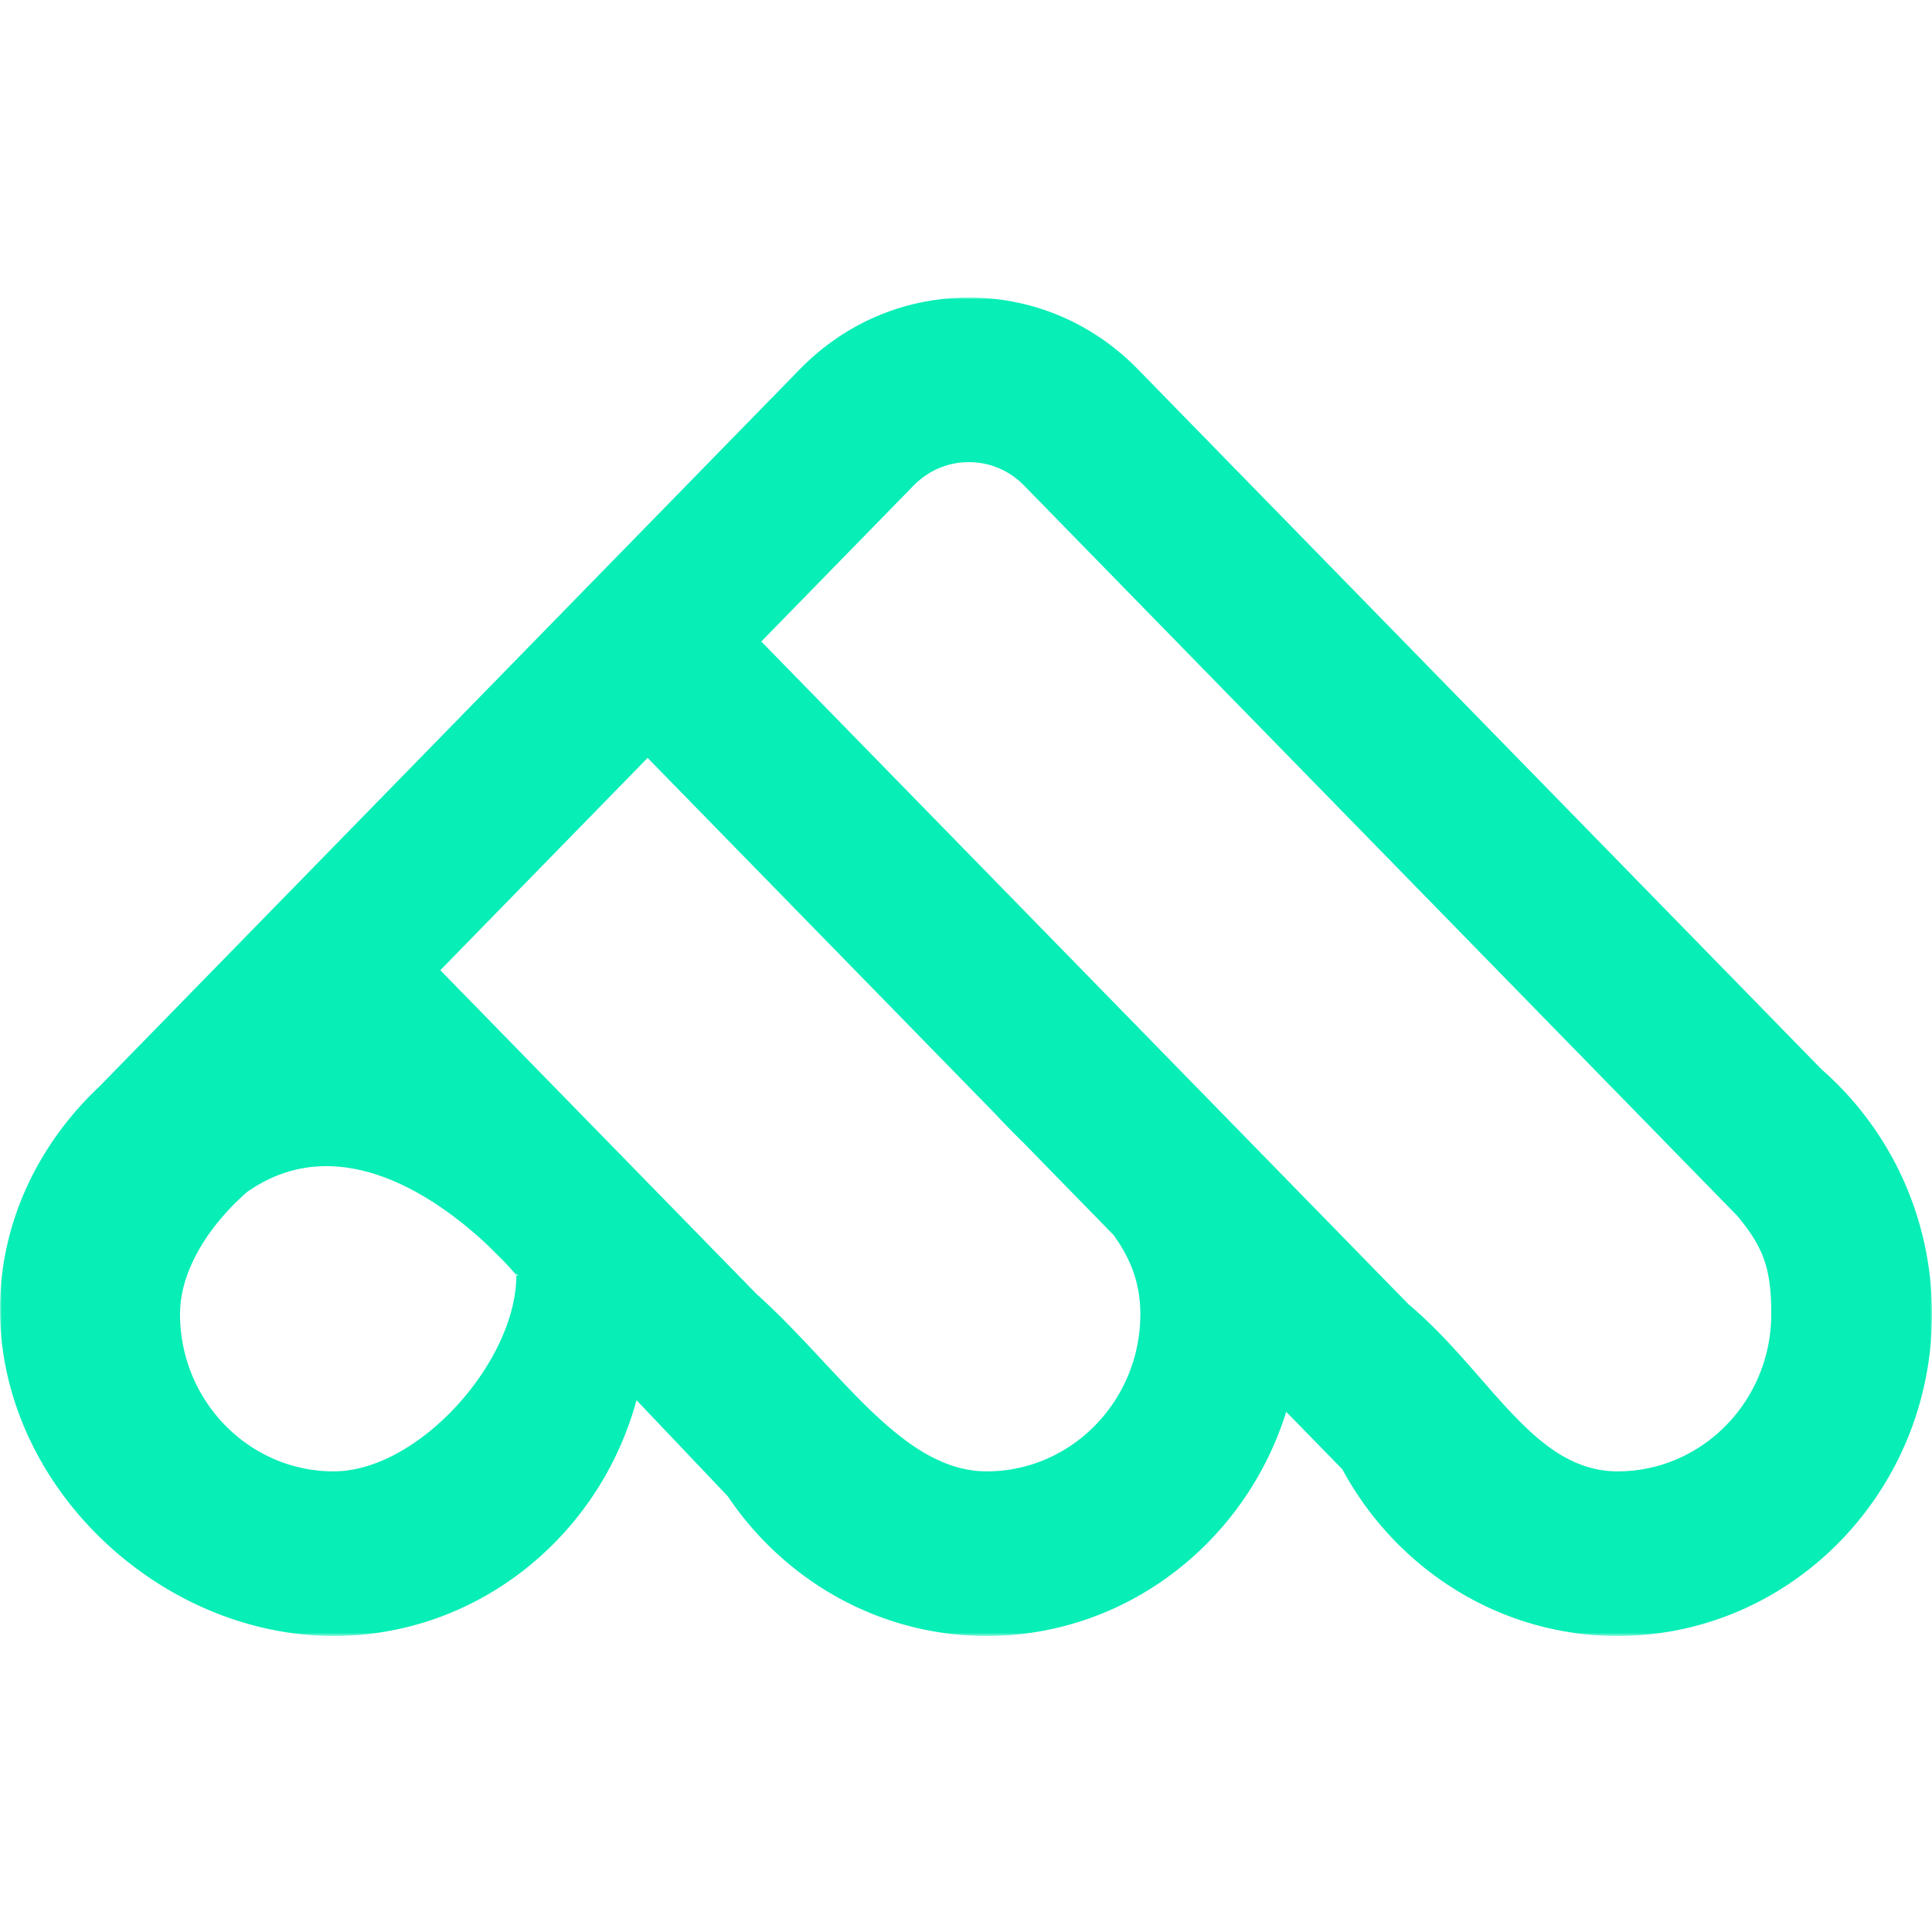 <svg width="500" height="500" xmlns="http://www.w3.org/2000/svg" xmlns:xlink="http://www.w3.org/1999/xlink"><defs><path id="a" d="M0 0h500v346.388H0z"/></defs><g transform="translate(0 77)" fill="none" fill-rule="evenodd"><mask id="b" fill="#fff"><use xlink:href="#a"/></mask><path d="M418.642 303.786c-21.791 0-32.908-25.34-54.124-43.25L197.022 89.023 236.42 48.68c3.825-3.917 8.91-6.078 14.316-6.078h.008c5.4 0 10.476 2.153 14.292 6.06l184.428 188.855c7.068 8.367 8.935 13.995 8.935 25.56 0 22.447-17.835 40.71-39.757 40.71Zm-123.525-40.708c0 22.446-17.835 40.708-39.755 40.708-12.596 0-23.249-8.712-34.065-19.763l.005-.007-1.787-1.83c-7.43-7.738-14.989-16.407-23.36-23.97l-.04.008-82.164-84.136 53.654-54.943 89.986 92.146a226.177 226.177 0 0 0 7.35 7.529l23.227 23.781c4.33 5.976 6.949 12.353 6.949 20.477ZM133.63 253.004c0 22.447-25.361 50.782-47.284 50.782-21.92 0-39.754-18.262-39.754-40.708 0-11.157 7.283-22.73 17.299-31.55 24.084-16.996 50.12 2.204 62.458 13.858l4.05 4.031c2.075 2.181 3.23 3.587 3.23 3.587l-.017-.39.382.38.156.163-.52-.153Zm347.075-43.711.015-.018-.235-.241a83.183 83.183 0 0 0-9.066-9.284L294.455 18.54C282.78 6.584 267.255 0 250.744 0h-.02c-16.516.008-32.042 6.595-43.721 18.557L25.795 204.112C10.137 218.845 0 239.139 0 261.836c0 45.938 41.487 84.552 86.346 84.552 37.325 0 68.837-25.88 78.379-61.03l23.613 24.868c14.686 21.822 39.246 36.162 67.024 36.162 36.25 0 67.025-24.405 77.511-58.008l14.527 14.876c13.873 25.69 40.603 43.132 71.242 43.132 44.861 0 81.358-37.372 81.358-83.31 0-20.49-7.271-39.26-19.295-53.785Z" fill="#08EEB7" fill-rule="nonzero" mask="url(#b)"/></g></svg>